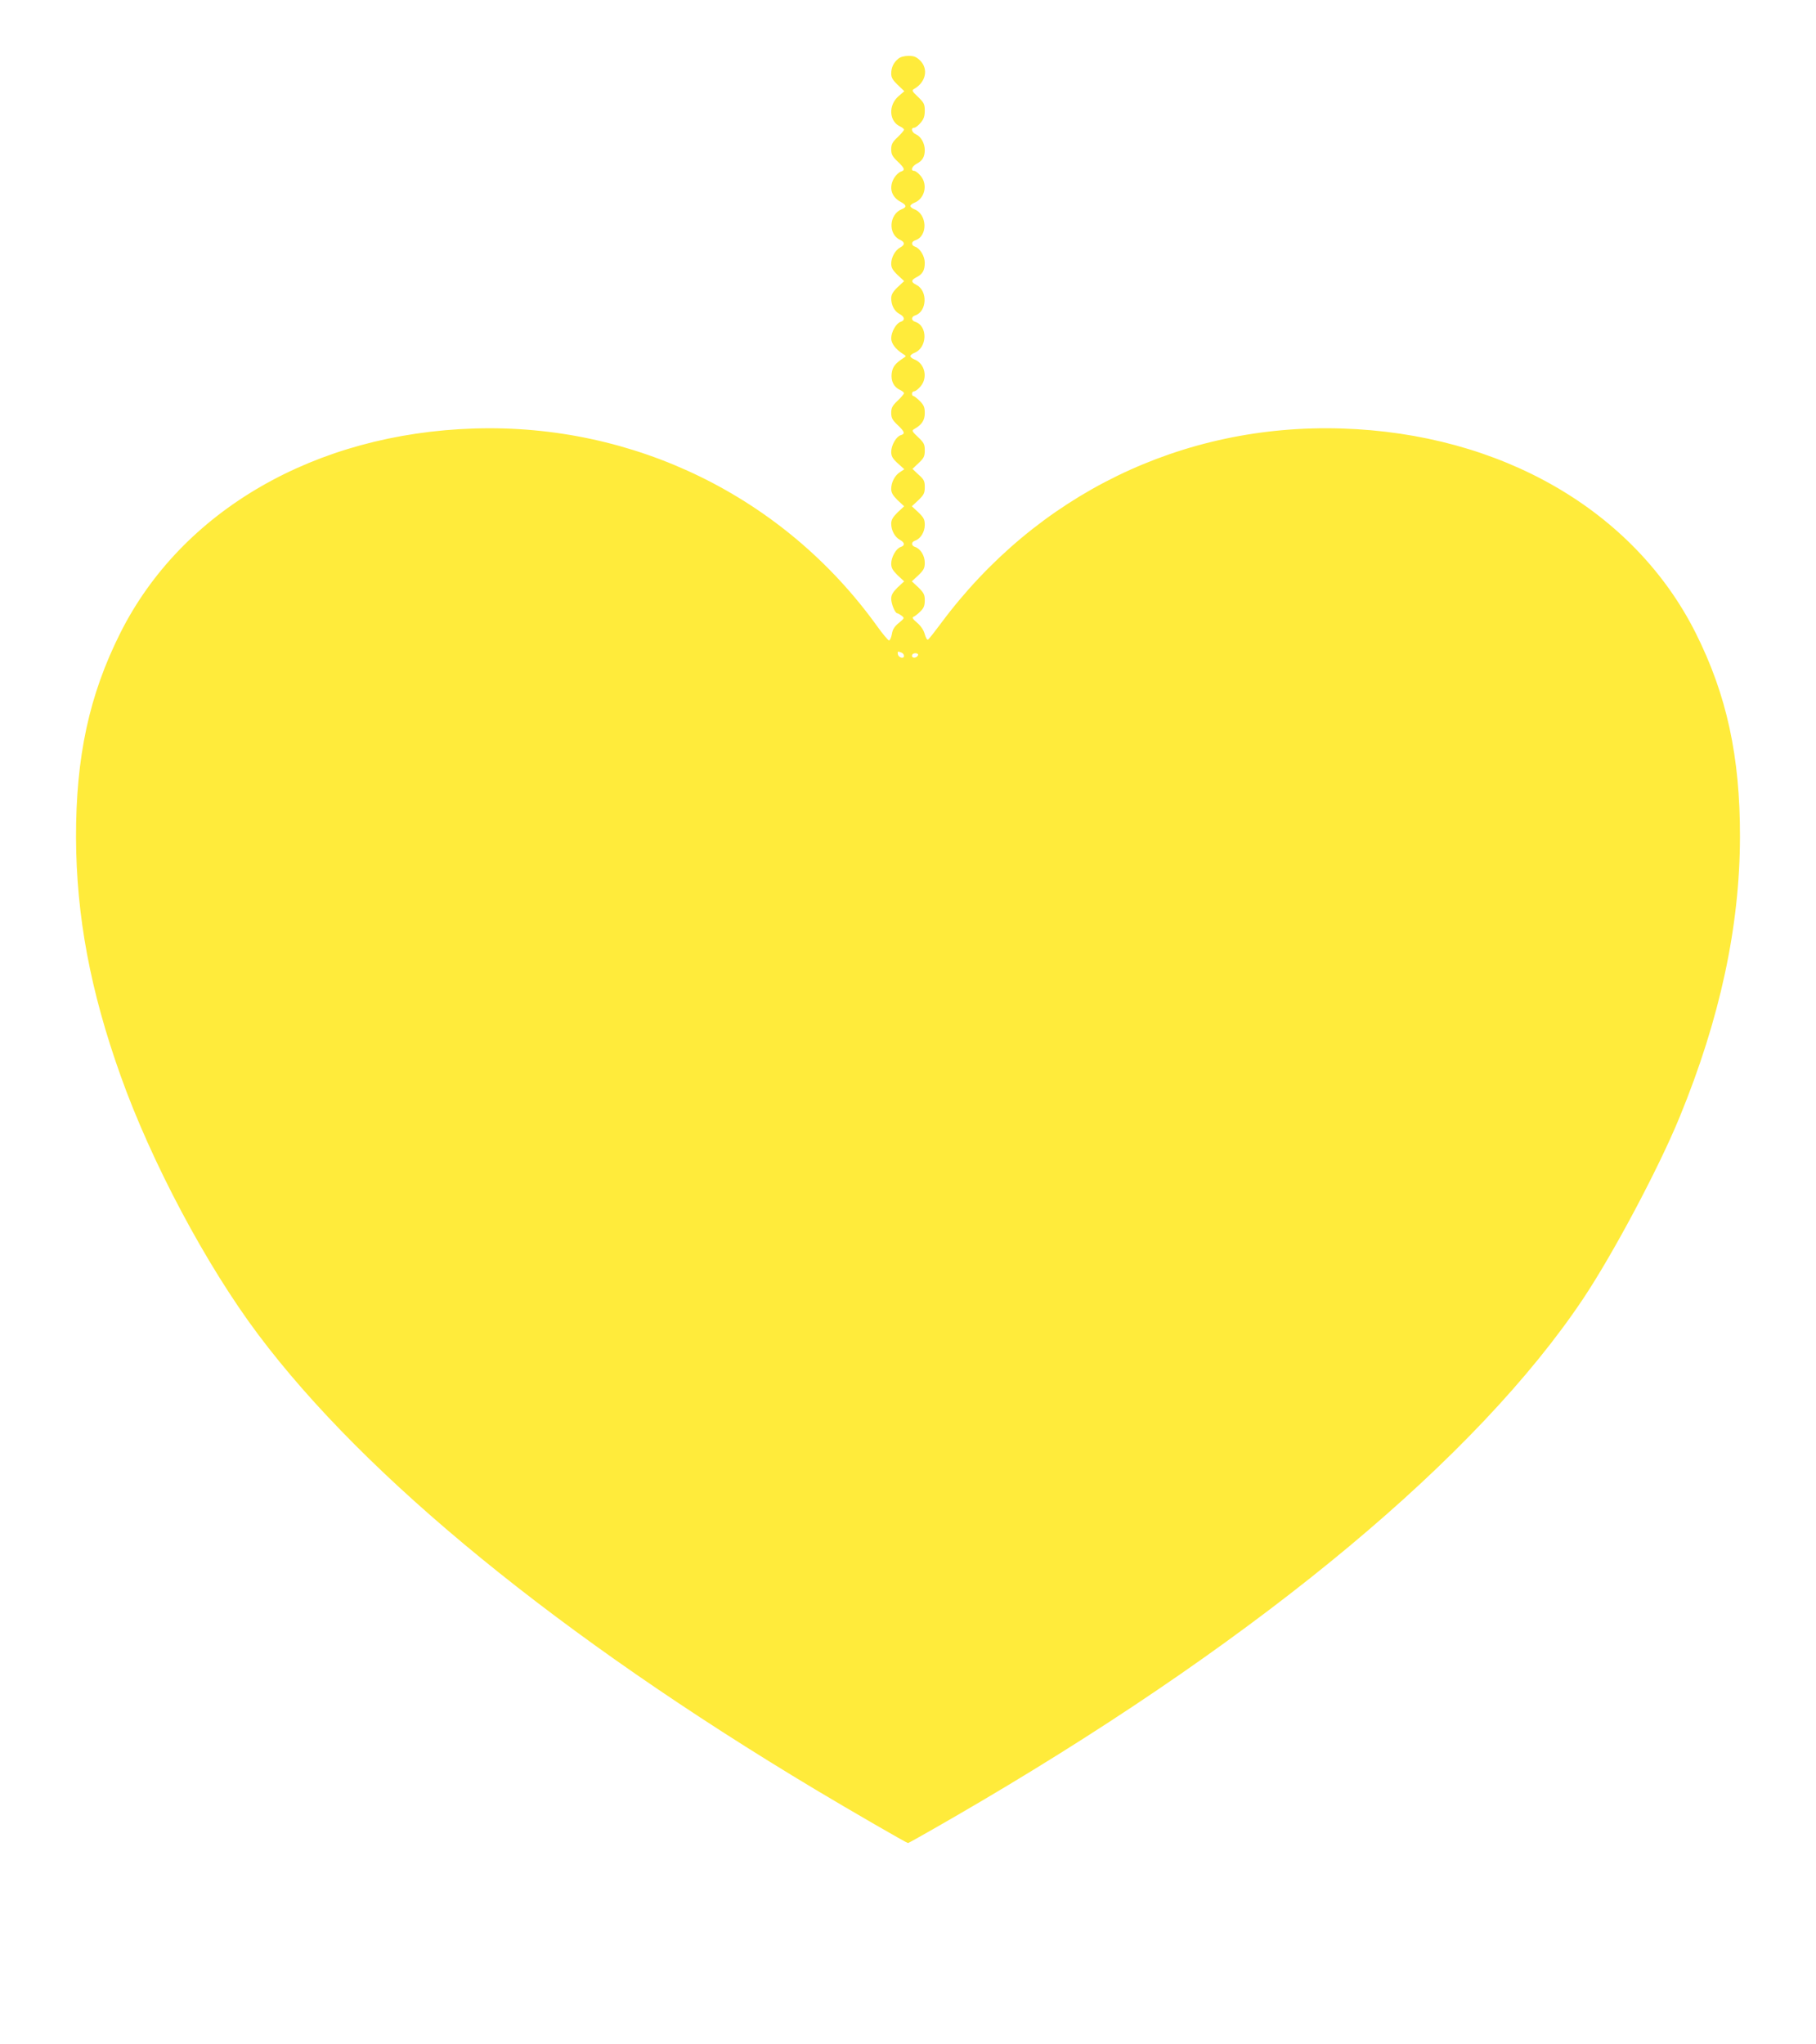 <?xml version="1.0" standalone="no"?>
<!DOCTYPE svg PUBLIC "-//W3C//DTD SVG 20010904//EN"
 "http://www.w3.org/TR/2001/REC-SVG-20010904/DTD/svg10.dtd">
<svg version="1.0" xmlns="http://www.w3.org/2000/svg"
 width="1137pt" height="1280pt" viewBox="0 0 1137 1280"
 preserveAspectRatio="xMidYMid meet">
<g transform="translate(0,1280) scale(0.1,-0.1)"
fill="#ffeb3b" stroke="none">
<path d="M5624 12432 c-29 -23 -44 -54 -44 -93 0 -25 10 -41 41 -71 l41 -39
-37 -32 c-64 -56 -59 -157 11 -189 13 -6 24 -15 24 -20 0 -5 -18 -26 -40 -47
-33 -31 -40 -45 -40 -76 0 -31 7 -45 40 -76 45 -43 49 -55 19 -64 -11 -4 -29
-21 -40 -38 -36 -60 -19 -121 42 -152 35 -19 37 -32 7 -44 -82 -31 -90 -158
-12 -193 30 -14 31 -31 1 -47 -32 -17 -57 -62 -57 -102 0 -25 9 -41 40 -71
l41 -38 -41 -38 c-30 -29 -40 -47 -40 -70 0 -44 20 -81 52 -98 33 -17 36 -40
7 -49 -28 -9 -59 -63 -59 -103 0 -33 27 -69 75 -99 20 -13 20 -13 1 -25 -53
-35 -67 -55 -73 -95 -6 -49 13 -87 53 -105 13 -6 24 -15 24 -20 0 -5 -18 -26
-40 -47 -33 -31 -40 -45 -40 -76 0 -31 7 -45 40 -76 45 -43 49 -55 19 -64 -28
-9 -59 -63 -59 -104 0 -27 8 -42 41 -72 l41 -37 -27 -18 c-33 -21 -55 -64 -55
-105 0 -24 10 -41 40 -71 l41 -38 -41 -38 c-30 -30 -40 -47 -40 -71 0 -42 22
-83 54 -101 31 -16 34 -36 5 -45 -28 -9 -59 -63 -59 -104 0 -27 9 -42 40 -73
l41 -38 -41 -38 c-30 -30 -40 -47 -40 -71 0 -32 24 -91 38 -91 4 0 16 -7 27
-15 19 -15 18 -16 -18 -46 -27 -22 -39 -41 -43 -70 -4 -21 -12 -39 -18 -39 -6
1 -41 42 -77 93 -581 806 -1518 1265 -2519 1234 -997 -31 -1831 -513 -2216
-1279 -196 -390 -279 -777 -278 -1283 2 -489 89 -958 279 -1490 192 -540 536
-1187 861 -1620 673 -898 1890 -1892 3491 -2851 212 -127 570 -334 578 -334 6
0 274 153 460 263 1780 1050 3104 2155 3765 3142 188 281 474 818 606 1140
253 616 377 1194 378 1755 1 503 -83 890 -278 1278 -385 766 -1219 1248 -2216
1279 -998 31 -1911 -414 -2511 -1223 -38 -51 -73 -96 -79 -99 -5 -3 -14 12
-20 34 -7 26 -24 51 -48 72 -28 23 -33 33 -22 37 8 3 27 18 42 33 22 21 28 37
28 70 0 36 -6 47 -40 81 l-41 38 41 38 c34 33 40 45 40 79 0 44 -27 87 -60 98
-26 8 -26 32 0 40 33 11 60 54 60 98 0 34 -6 46 -40 79 l-41 38 41 38 c35 34
40 45 40 82 0 38 -5 48 -39 78 l-38 36 38 36 c34 32 39 43 39 80 0 38 -5 48
-42 83 -39 37 -41 41 -23 51 47 27 65 54 65 100 0 36 -6 50 -31 75 -17 17 -35
31 -40 31 -5 0 -9 7 -9 15 0 8 6 15 14 15 8 0 26 14 40 31 47 55 26 144 -40
169 -13 5 -24 14 -24 20 0 6 11 15 24 20 82 31 87 169 6 195 -26 8 -26 32 0
40 74 24 80 154 8 191 -36 18 -35 30 2 49 37 19 50 43 50 90 0 41 -30 90 -60
100 -26 8 -26 32 0 40 81 26 76 164 -6 195 -13 5 -24 14 -24 20 0 6 11 15 24
20 66 25 87 114 40 169 -14 17 -32 31 -40 31 -25 0 -15 29 16 45 35 18 50 43
50 85 0 42 -23 84 -54 98 -28 12 -36 42 -12 42 8 0 26 14 40 31 20 23 26 42
26 76 0 41 -5 50 -42 86 -39 37 -41 41 -23 51 72 42 89 124 36 177 -24 23 -38
29 -73 29 -26 0 -52 -7 -64 -18z m20 -3718 c9 -3 16 -13 16 -21 0 -20 -34 -12
-38 10 -4 19 -1 20 22 11z m104 -16 c-7 -19 -38 -22 -38 -4 0 10 9 16 21 16
12 0 19 -5 17 -12z"/>
</g>
</svg>
